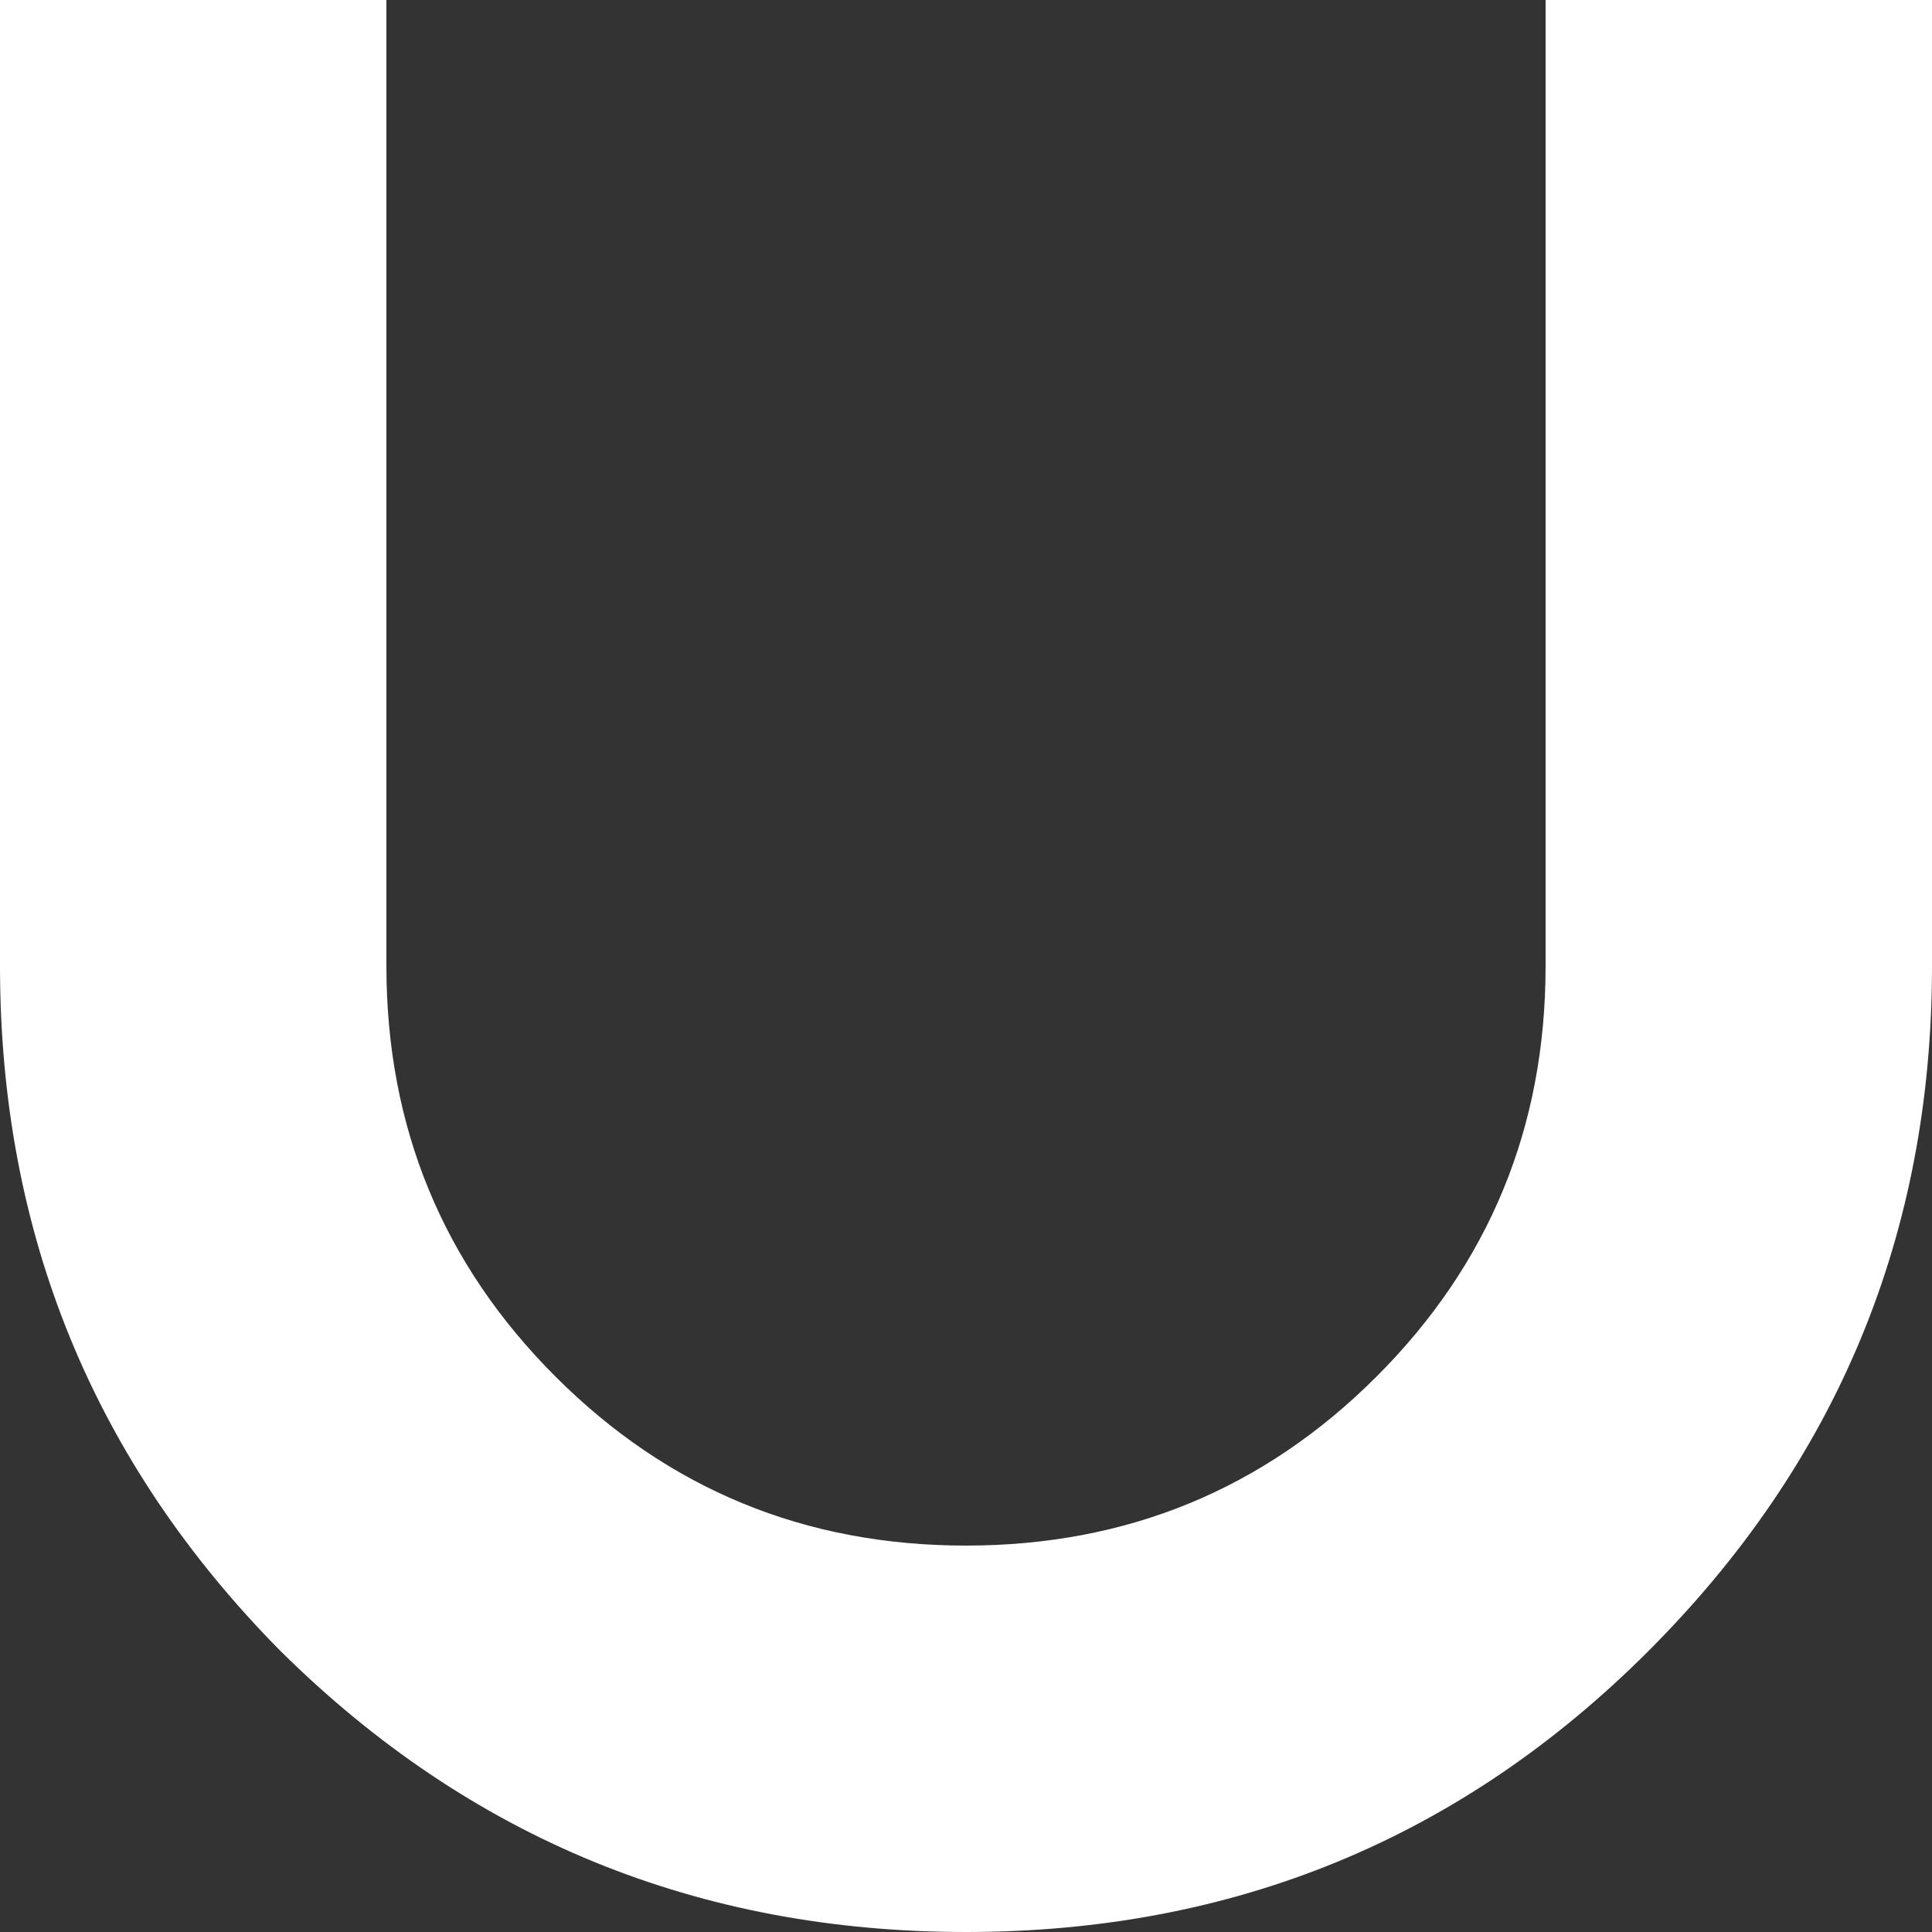 <?xml version="1.0" encoding="UTF-8"?> <svg xmlns="http://www.w3.org/2000/svg" viewBox="0 0 43.764 43.764" fill="none"><rect x="0" y="0" width="43.764" height="43.764" fill="#333333" stroke="none"/><path d="M0 21.882V0H8.753V21.882C8.753 25.529 10.029 28.629 12.582 31.182C15.135 33.735 18.235 35.011 21.882 35.011C25.529 35.011 28.629 33.735 31.182 31.182C33.735 28.629 35.011 25.529 35.011 21.882V0H43.764V21.882C43.764 27.945 41.621 33.119 37.336 37.404C33.096 41.644 27.945 43.764 21.882 43.764C15.819 43.764 10.645 41.644 6.359 37.404C2.12 33.119 0 27.945 0 21.882Z" fill="white"></path></svg> 